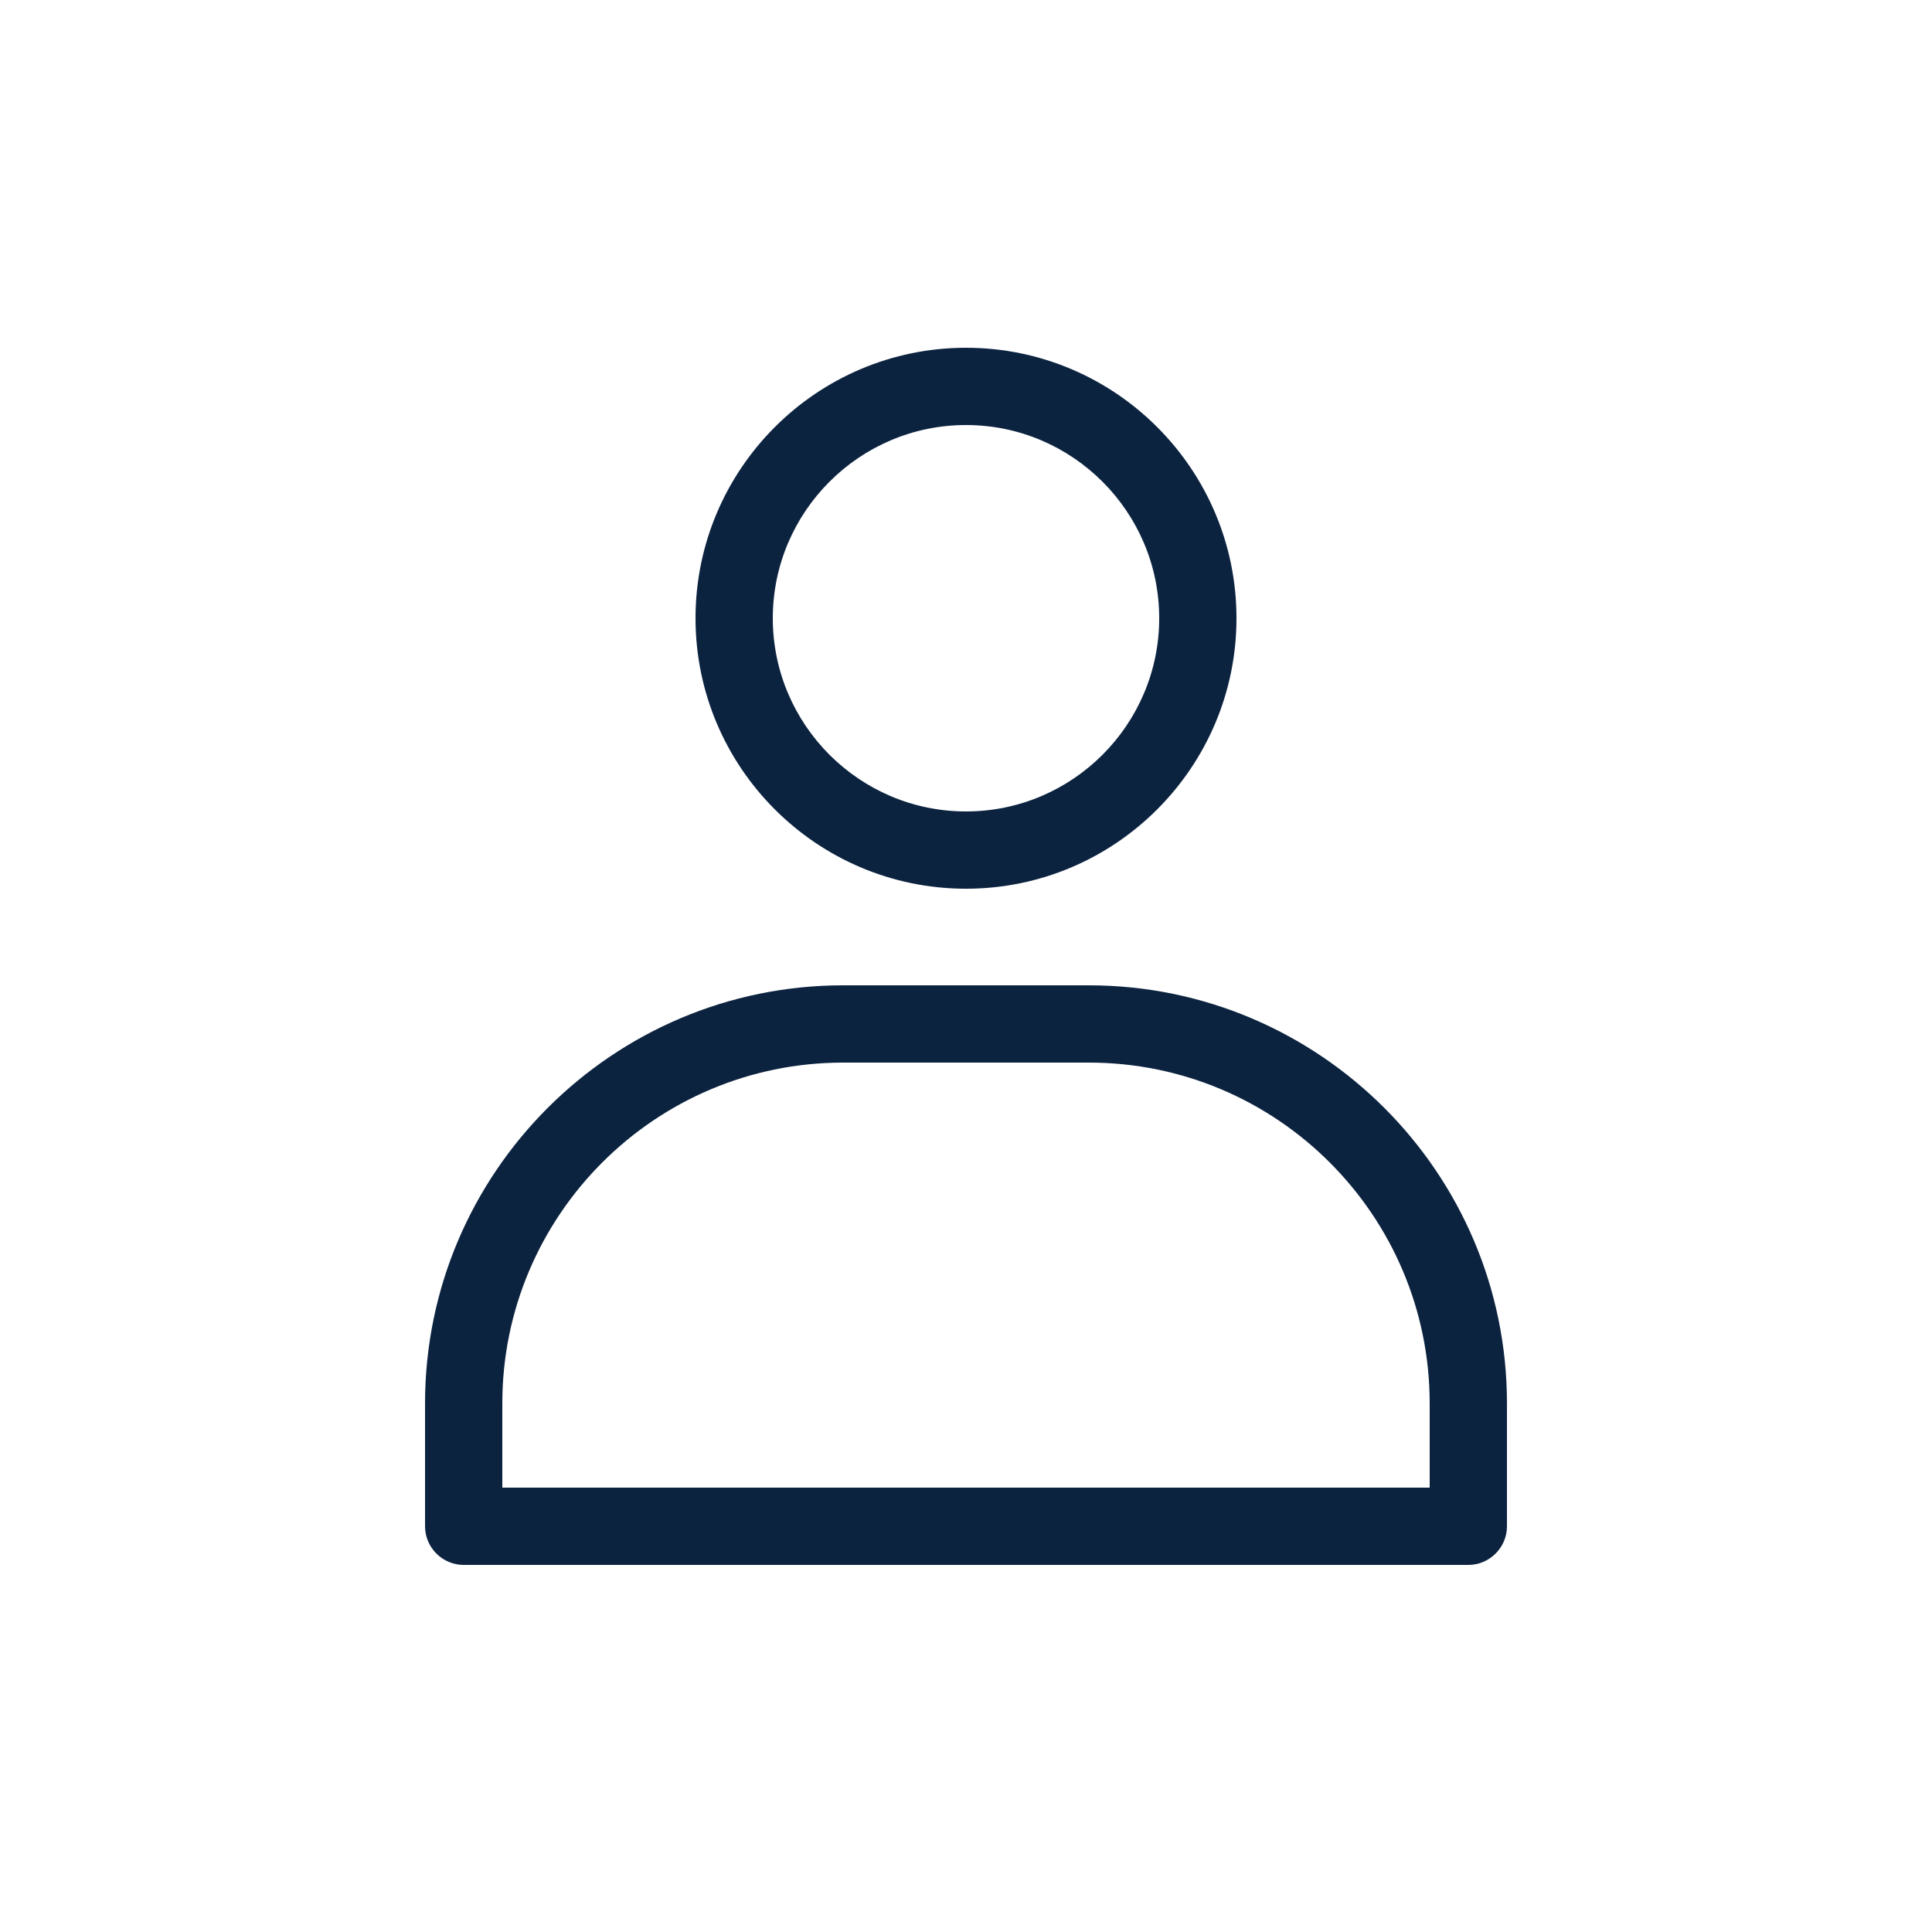 <?xml version="1.0" encoding="UTF-8"?> <svg xmlns="http://www.w3.org/2000/svg" xmlns:xlink="http://www.w3.org/1999/xlink" version="1.1" width="512" height="512" x="0" y="0" viewBox="0 0 100 100" style="enable-background:new 0 0 512 512" xml:space="preserve" class=""><g><path d="M64 32c0-7.72-6.28-14-14-14s-14 6.28-14 14 6.28 14 14 14 14-6.28 14-14zm-24 0c0-5.51 4.49-10 10-10s10 4.49 10 10-4.49 10-10 10-10-4.49-10-10zM22 72.64V79c0 1.1.9 2 2 2h52c1.1 0 2-.9 2-2v-6.36C78 60.71 68.29 51 56.36 51H43.64C31.71 51 22 60.71 22 72.64zM43.64 55h12.72C66.09 55 74 62.91 74 72.64V77H26v-4.36C26 62.91 33.91 55 43.64 55z" fill="#0C2340" opacity="1" data-original="#000000"></path></g></svg> 
